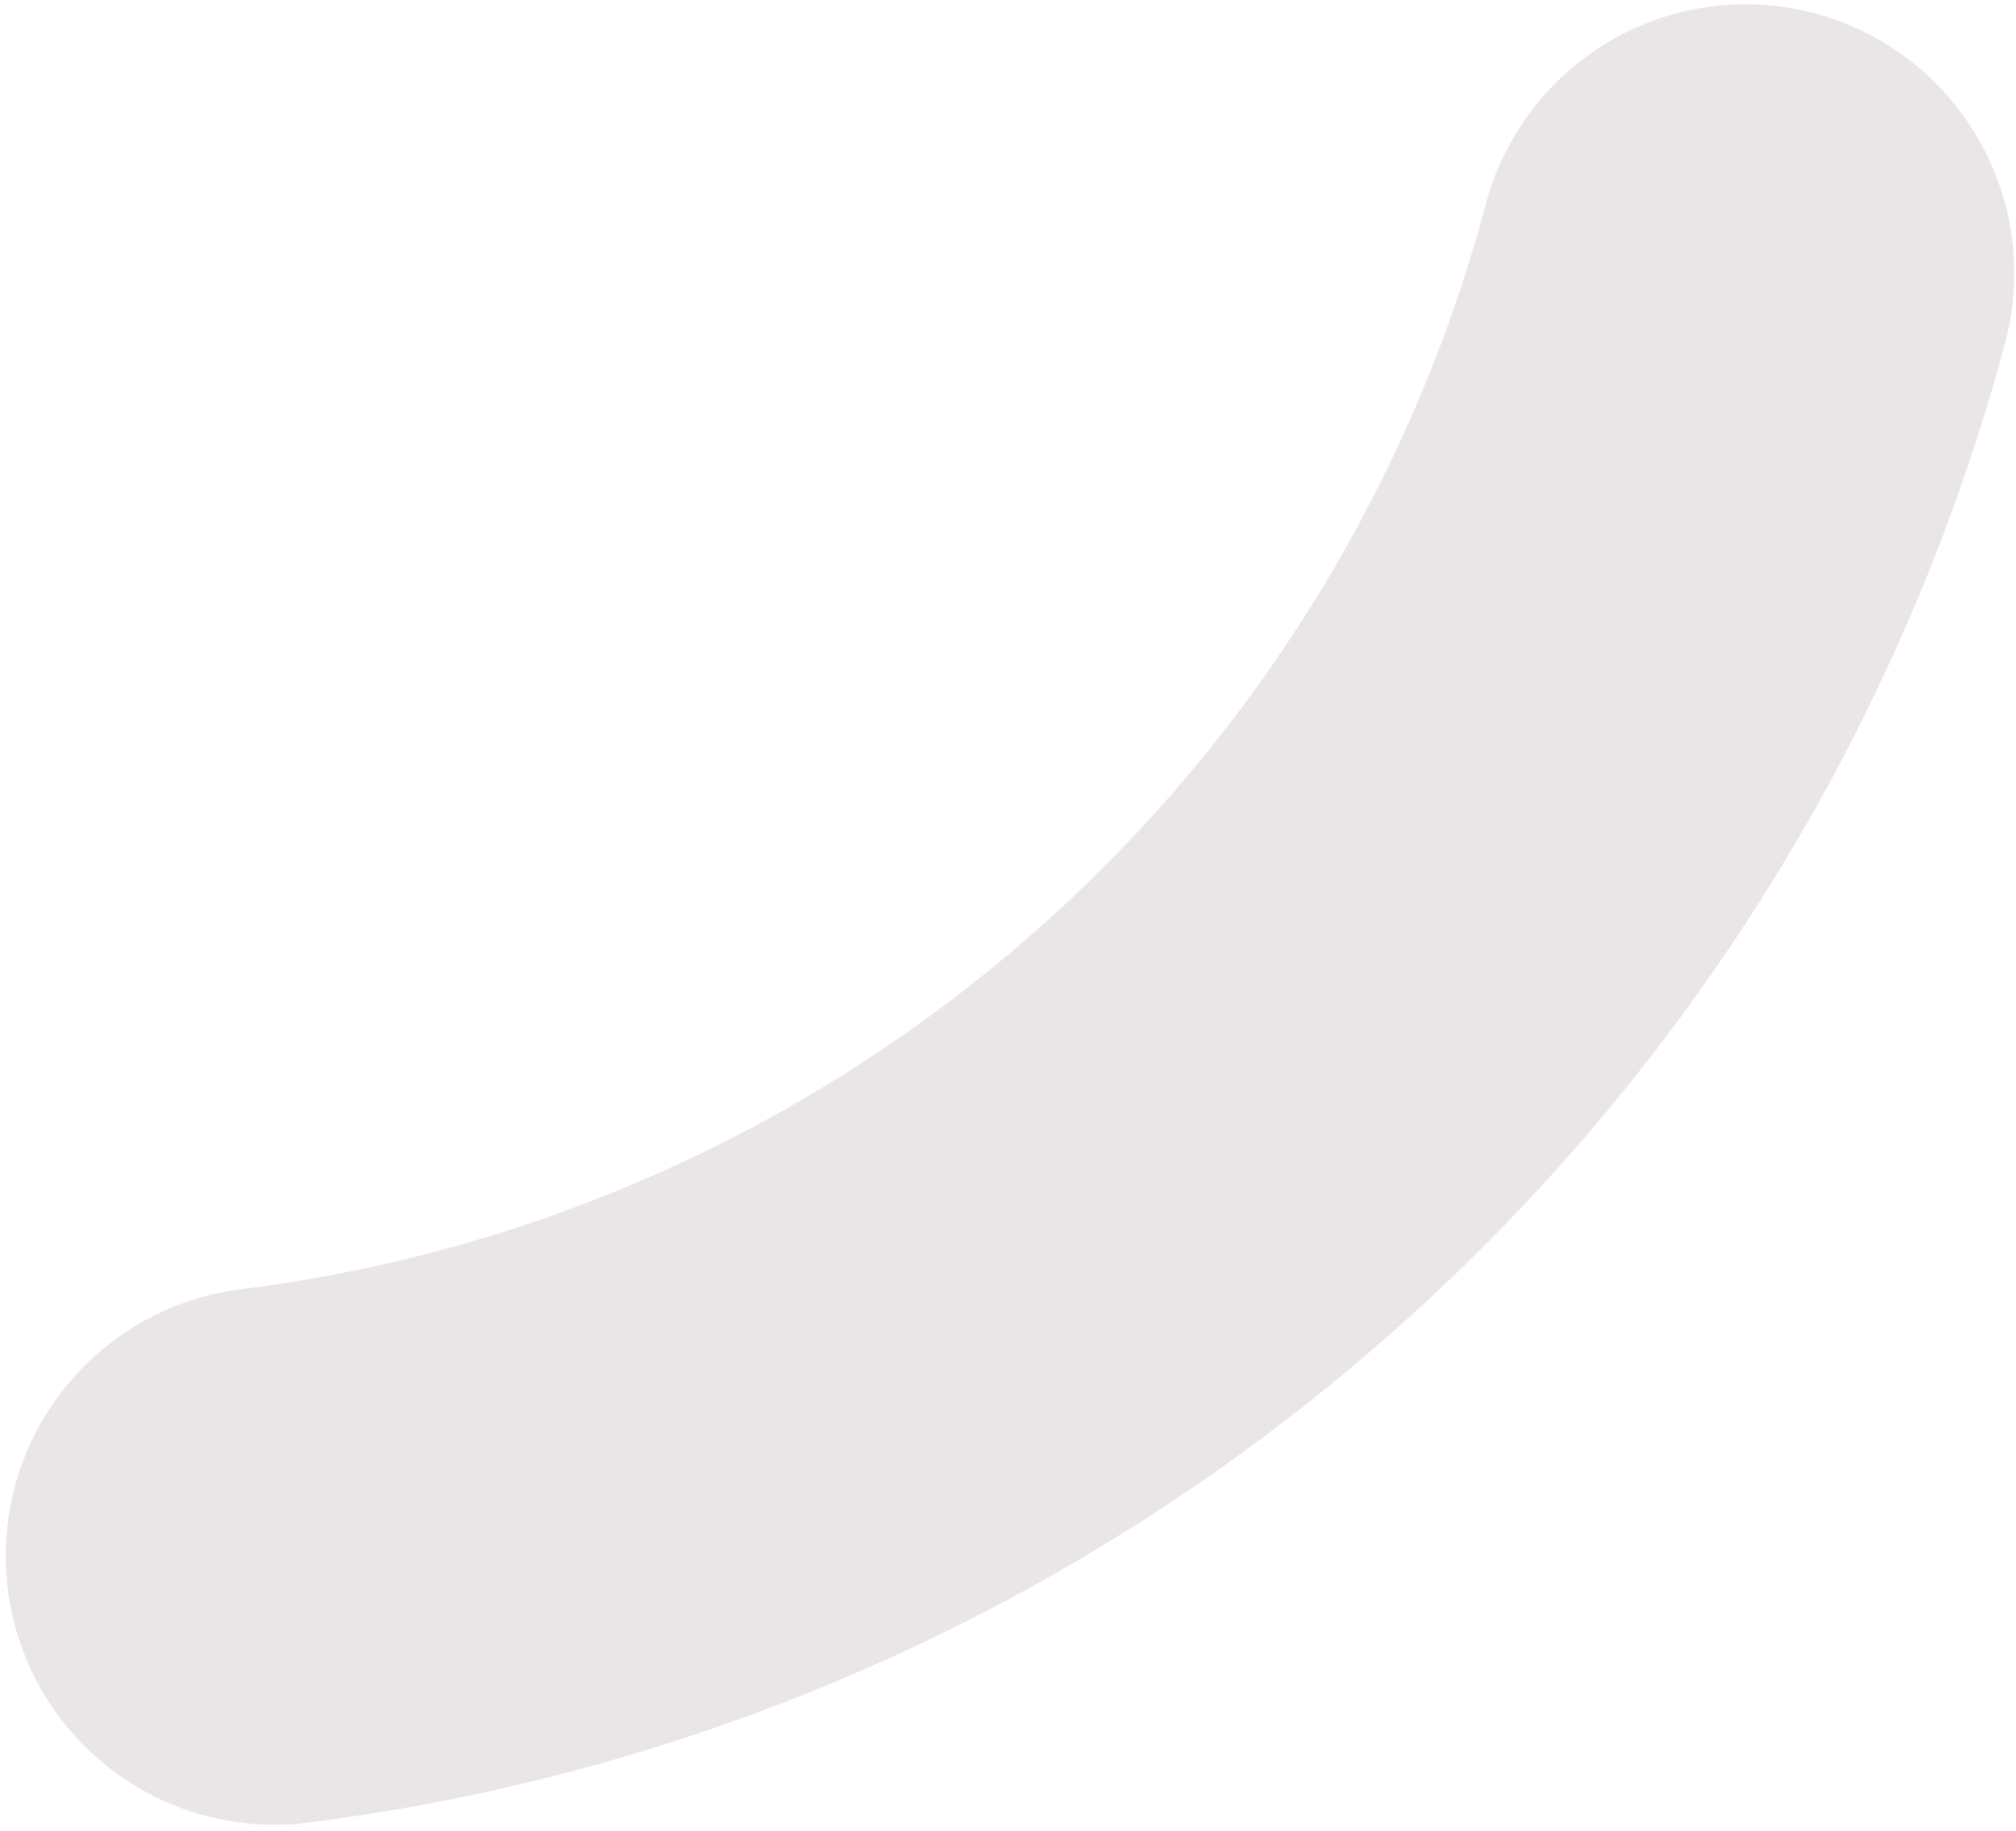 <svg width="228" height="207" fill="none" xmlns="http://www.w3.org/2000/svg"><path d="M199.084.53a30.412 30.412 0 0122.937 12.524 30.423 30.423 0 014.755 25.698A228.32 228.32 0 0134.609 206.106 30.39 30.39 0 01.883 179.665a30.394 30.394 0 0126.246-33.88A167.158 167.158 0 00168.06 23.023 30.395 30.395 0 01199.084.53z" fill="#290512" fill-opacity=".1"/></svg>